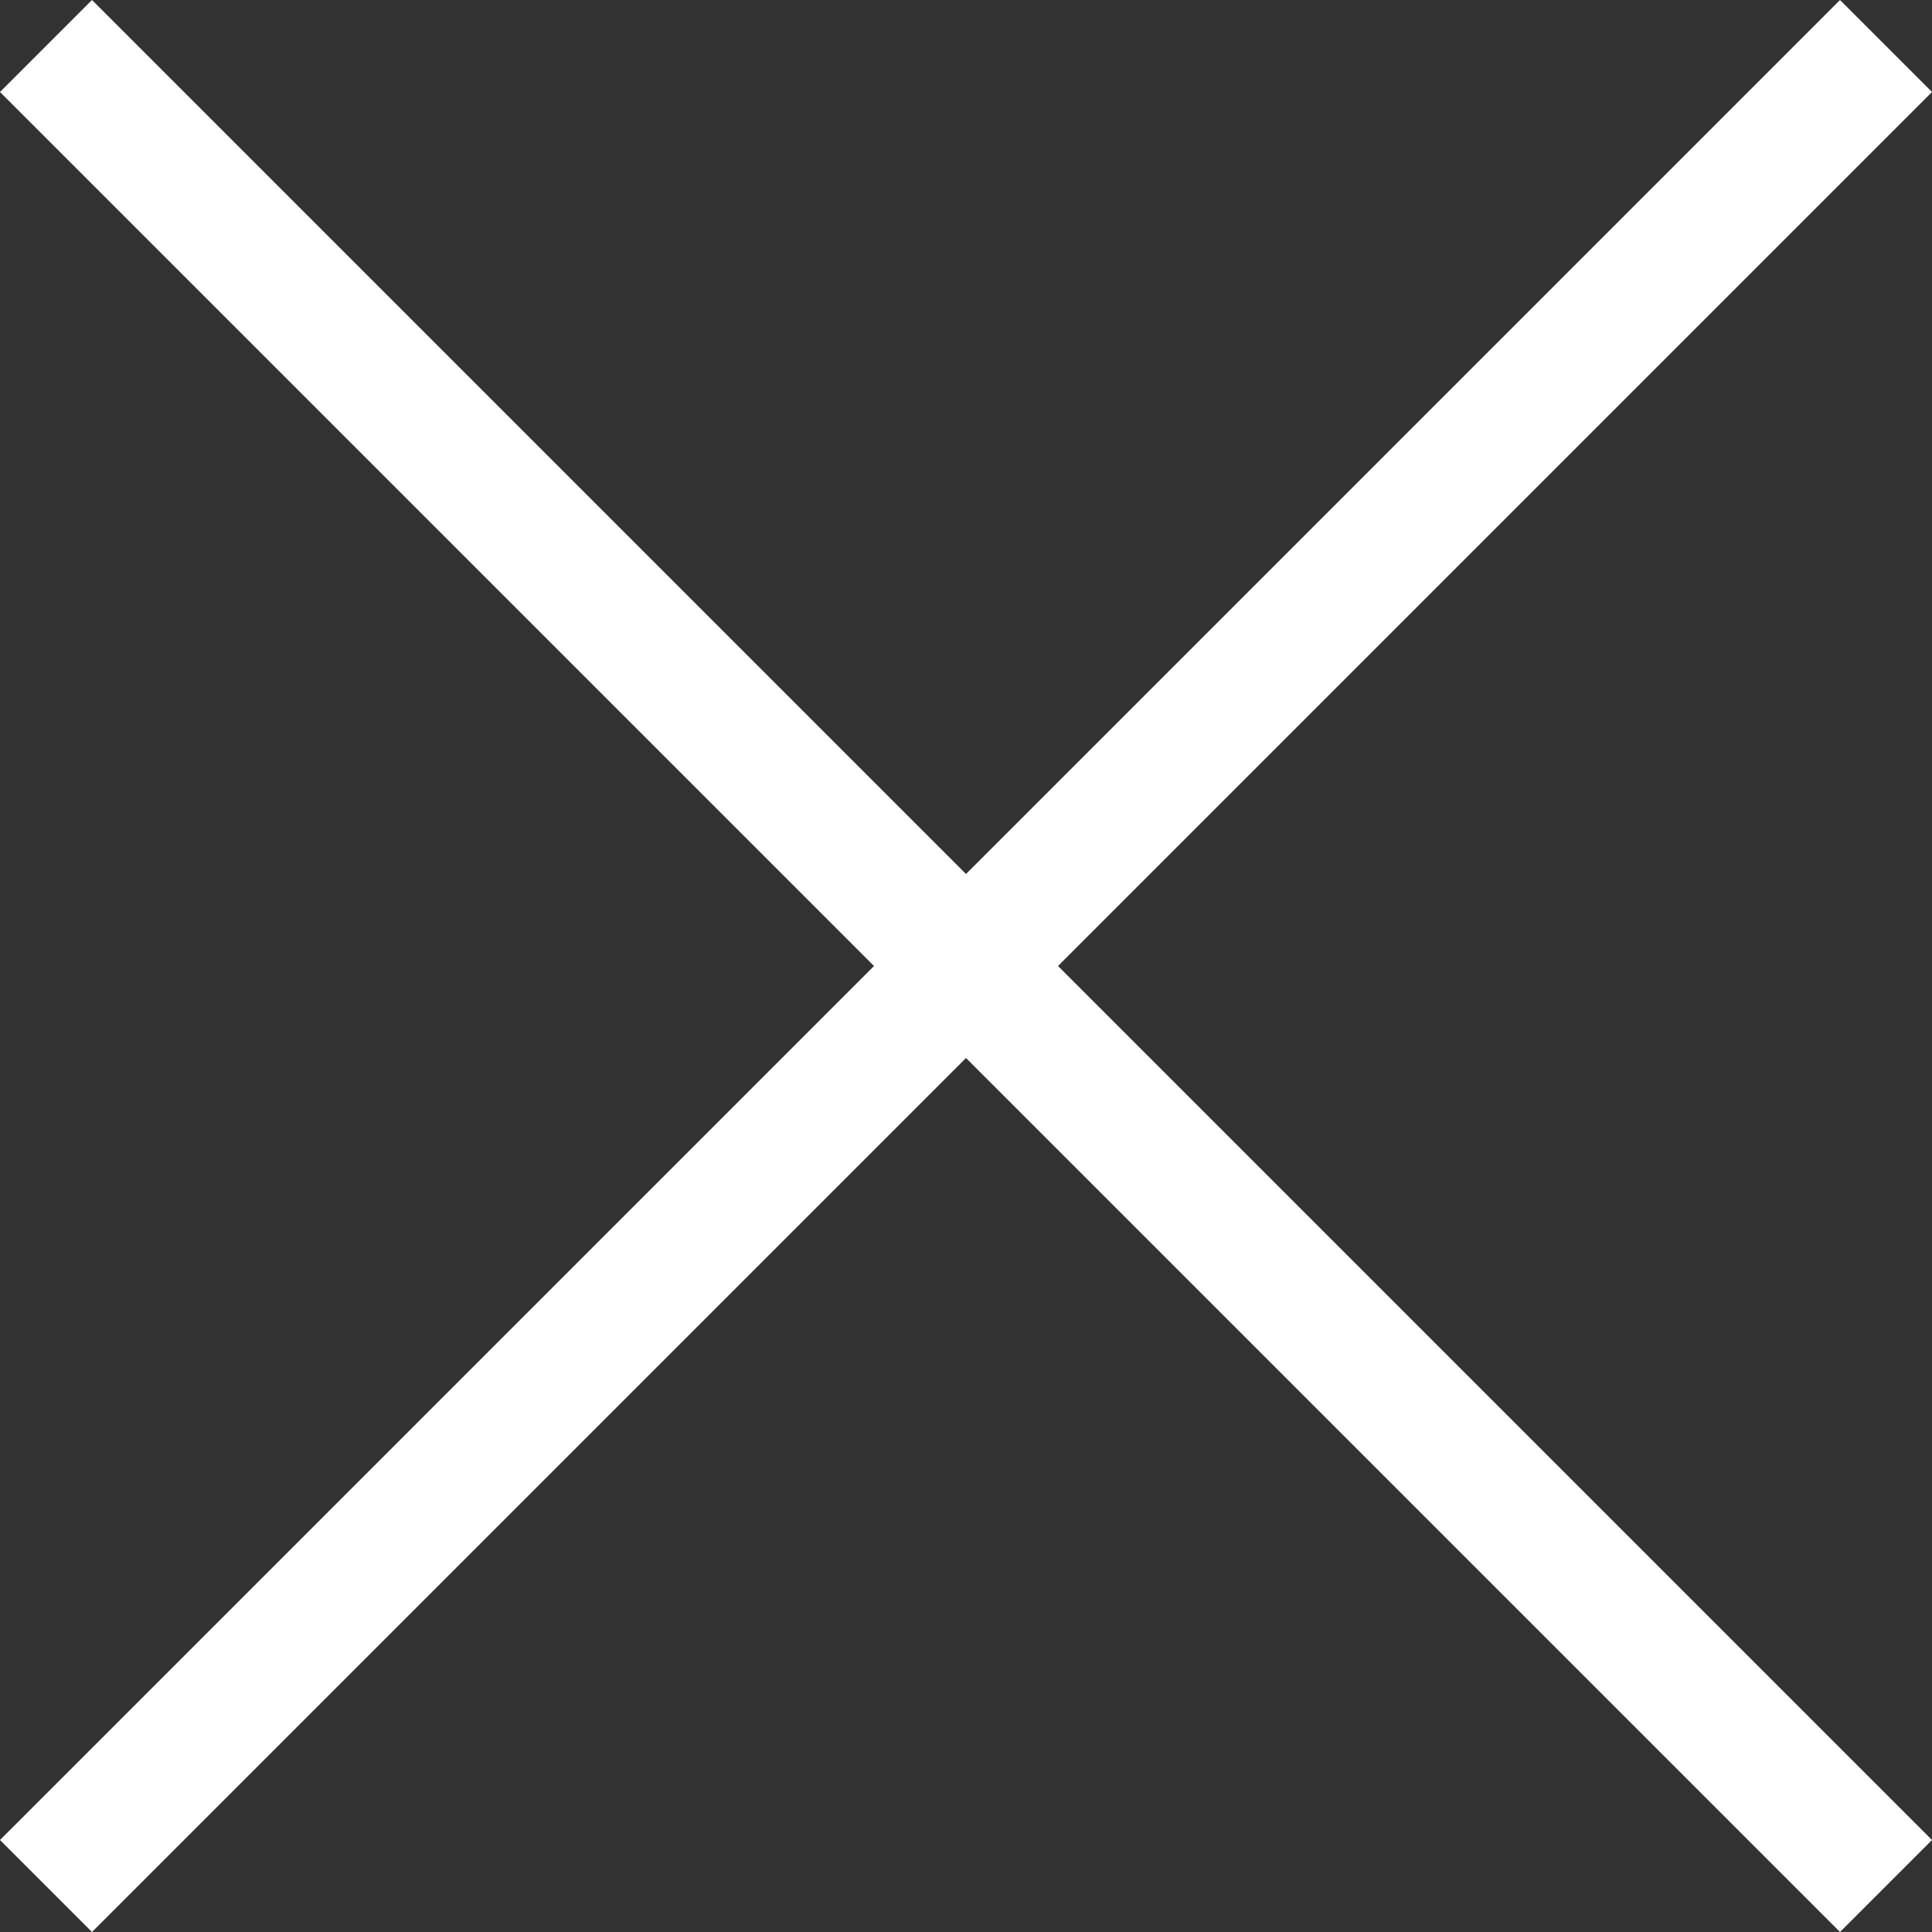 <svg xmlns="http://www.w3.org/2000/svg" width="74.246" height="74.246" viewBox="0 0 74.246 74.246"><rect x="0" y="0" width="74.246" height="74.246" fill="#333333" stroke="none"/><title>cross</title><line x1="1.768" y1="72.478" x2="72.478" y2="1.768" style="fill:none;stroke:#fff;stroke-miterlimit:10;stroke-width:5px"/><line x1="72.478" y1="72.478" x2="1.768" y2="1.768" style="fill:none;stroke:#fff;stroke-miterlimit:10;stroke-width:5px"/></svg>